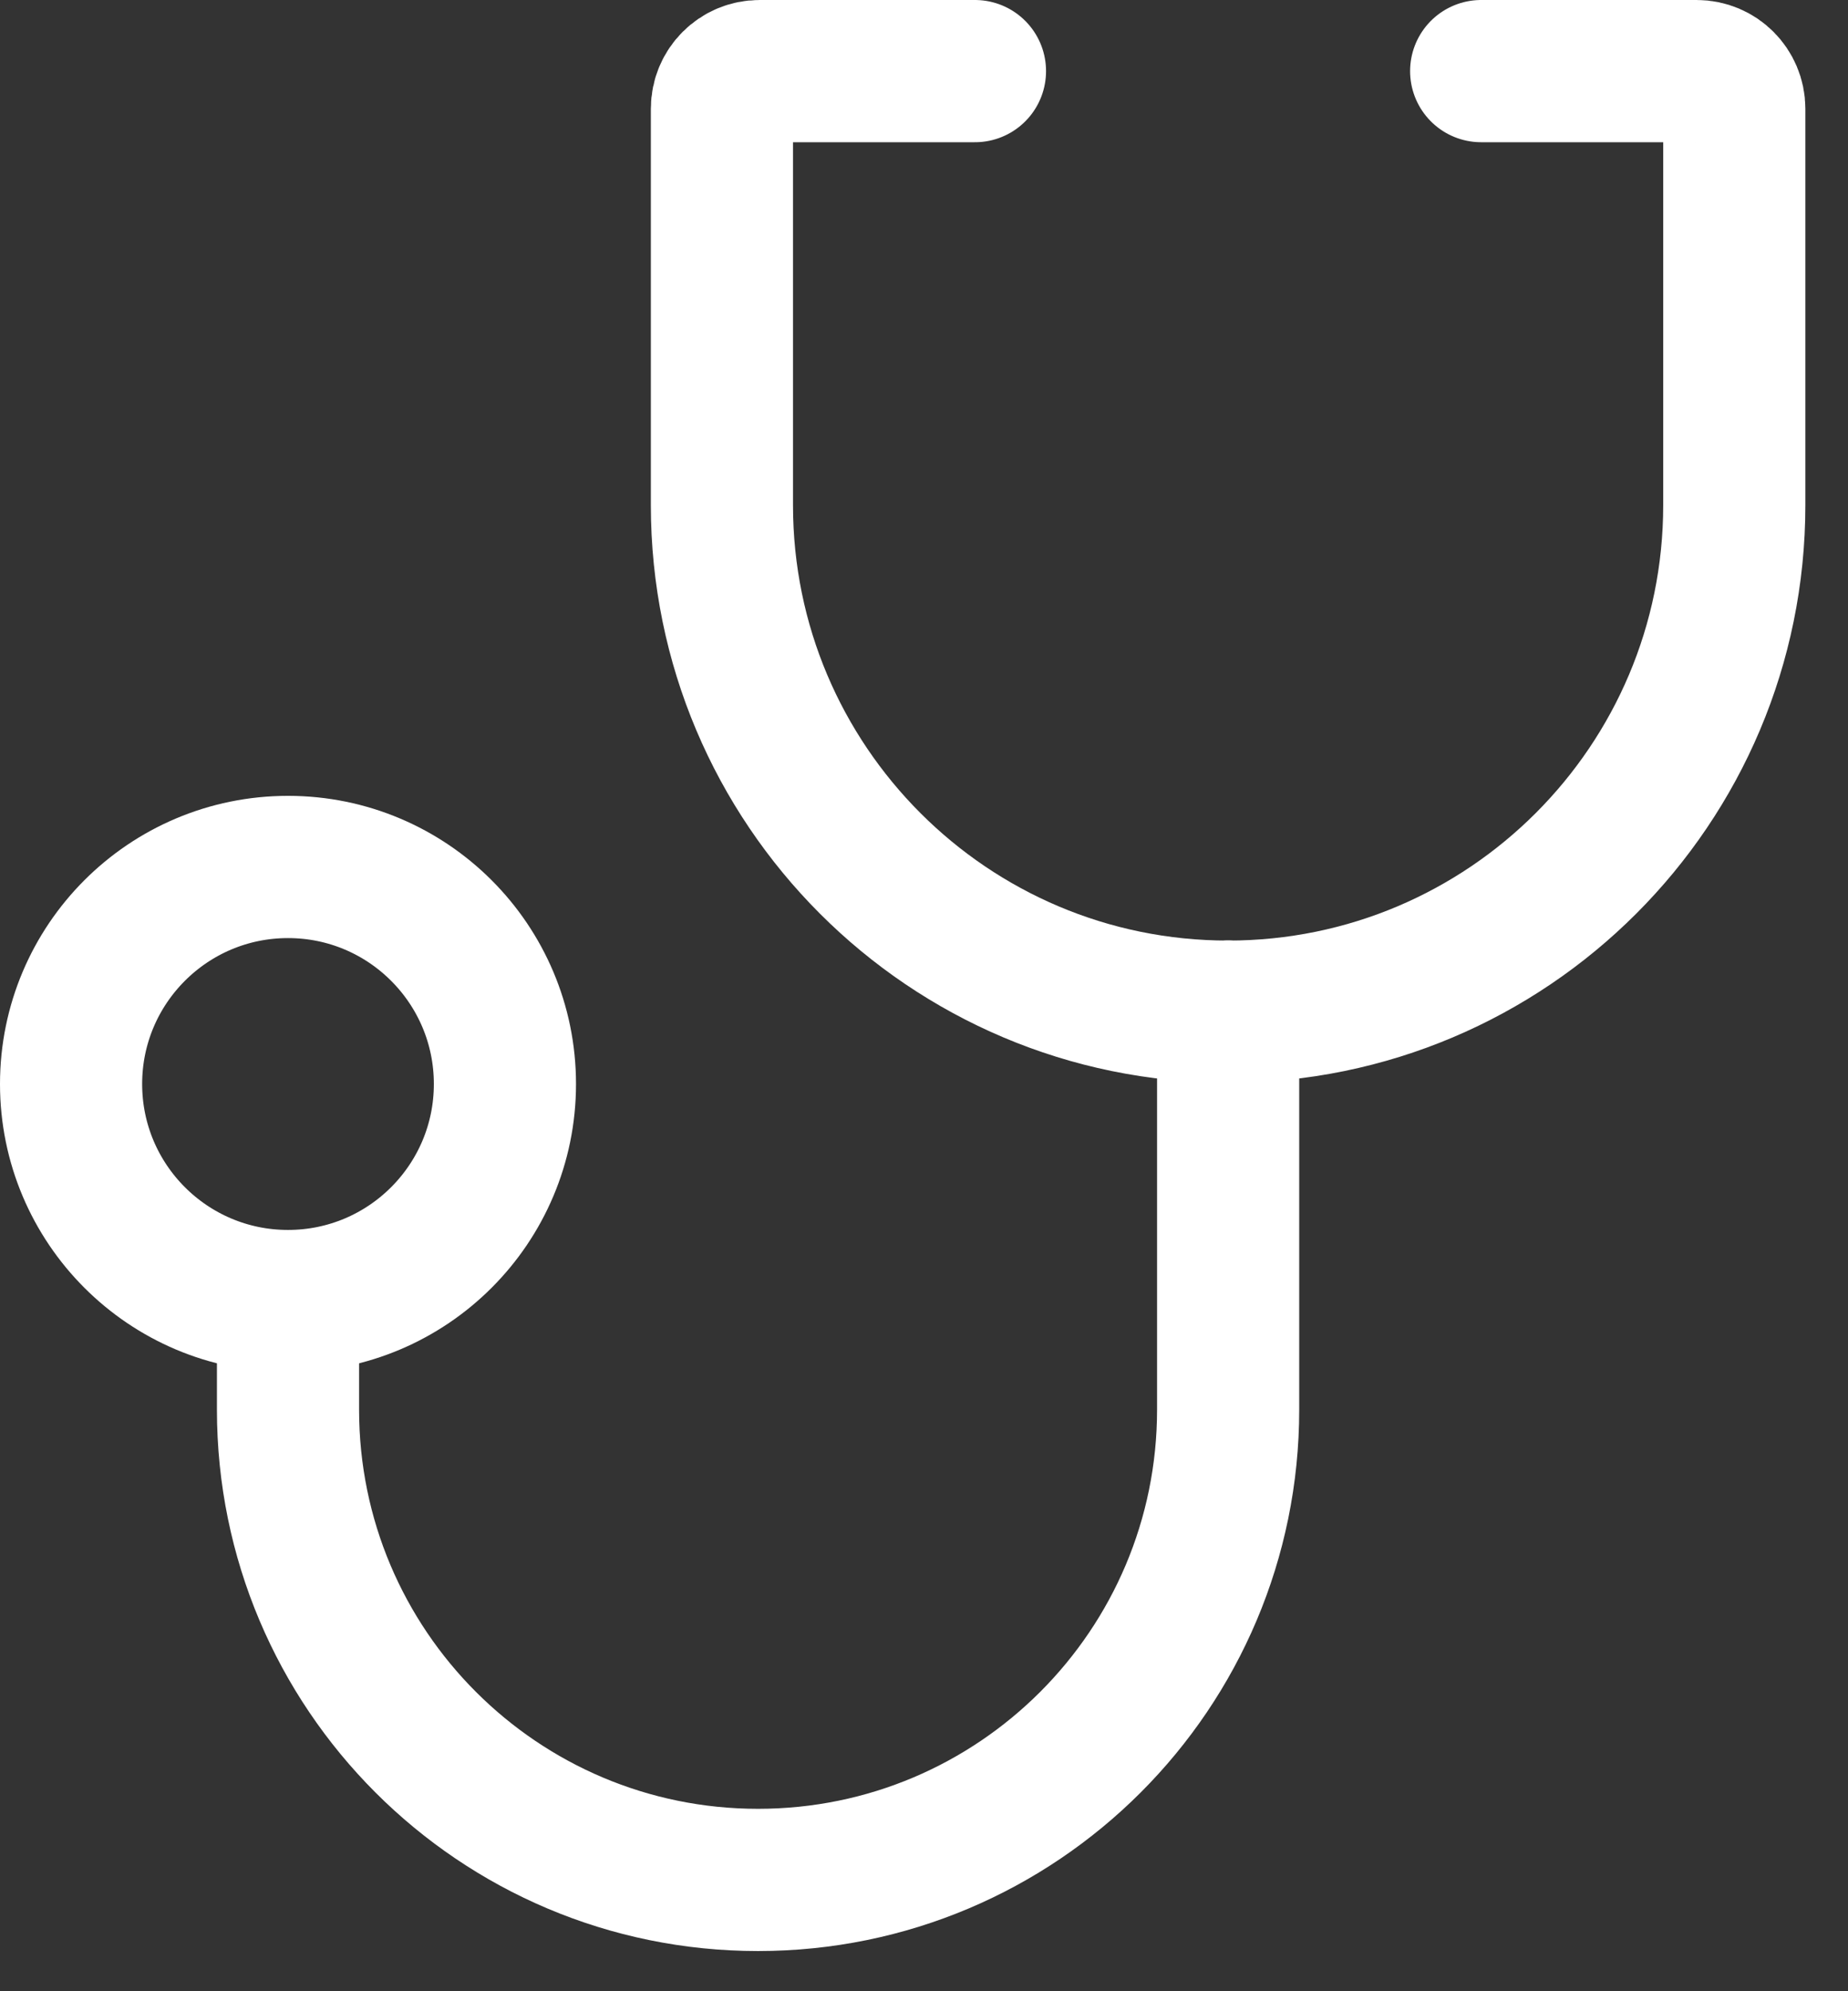 <?xml version="1.0" encoding="UTF-8"?> <svg xmlns="http://www.w3.org/2000/svg" width="26" height="28" viewBox="0 0 26 28" fill="none"><rect x="0" y="0" width="26" height="28" fill="#333333" stroke="none"/><path d="M13.717 1H10.686C10.393 1 10.157 1.237 10.157 1.529V7.104C10.157 11.038 13.345 14.226 17.278 14.226V14.226" stroke="white" stroke-width="2" stroke-linecap="round" stroke-linejoin="round"></path><path d="M20.839 1H23.871C24.163 1 24.4 1.237 24.4 1.529V7.104C24.4 11.038 21.211 14.226 17.278 14.226V14.226" stroke="white" stroke-width="2" stroke-linecap="round" stroke-linejoin="round"></path><path d="M17.279 14.226V19.822C17.279 23.474 14.318 26.435 10.665 26.435V26.435C7.013 26.435 4.052 23.474 4.052 19.822V18.473" stroke="white" stroke-width="2" stroke-linecap="round" stroke-linejoin="round"></path><circle cx="4.052" cy="15.243" r="3.052" stroke="white" stroke-width="2" stroke-linecap="round" stroke-linejoin="round"></circle></svg> 